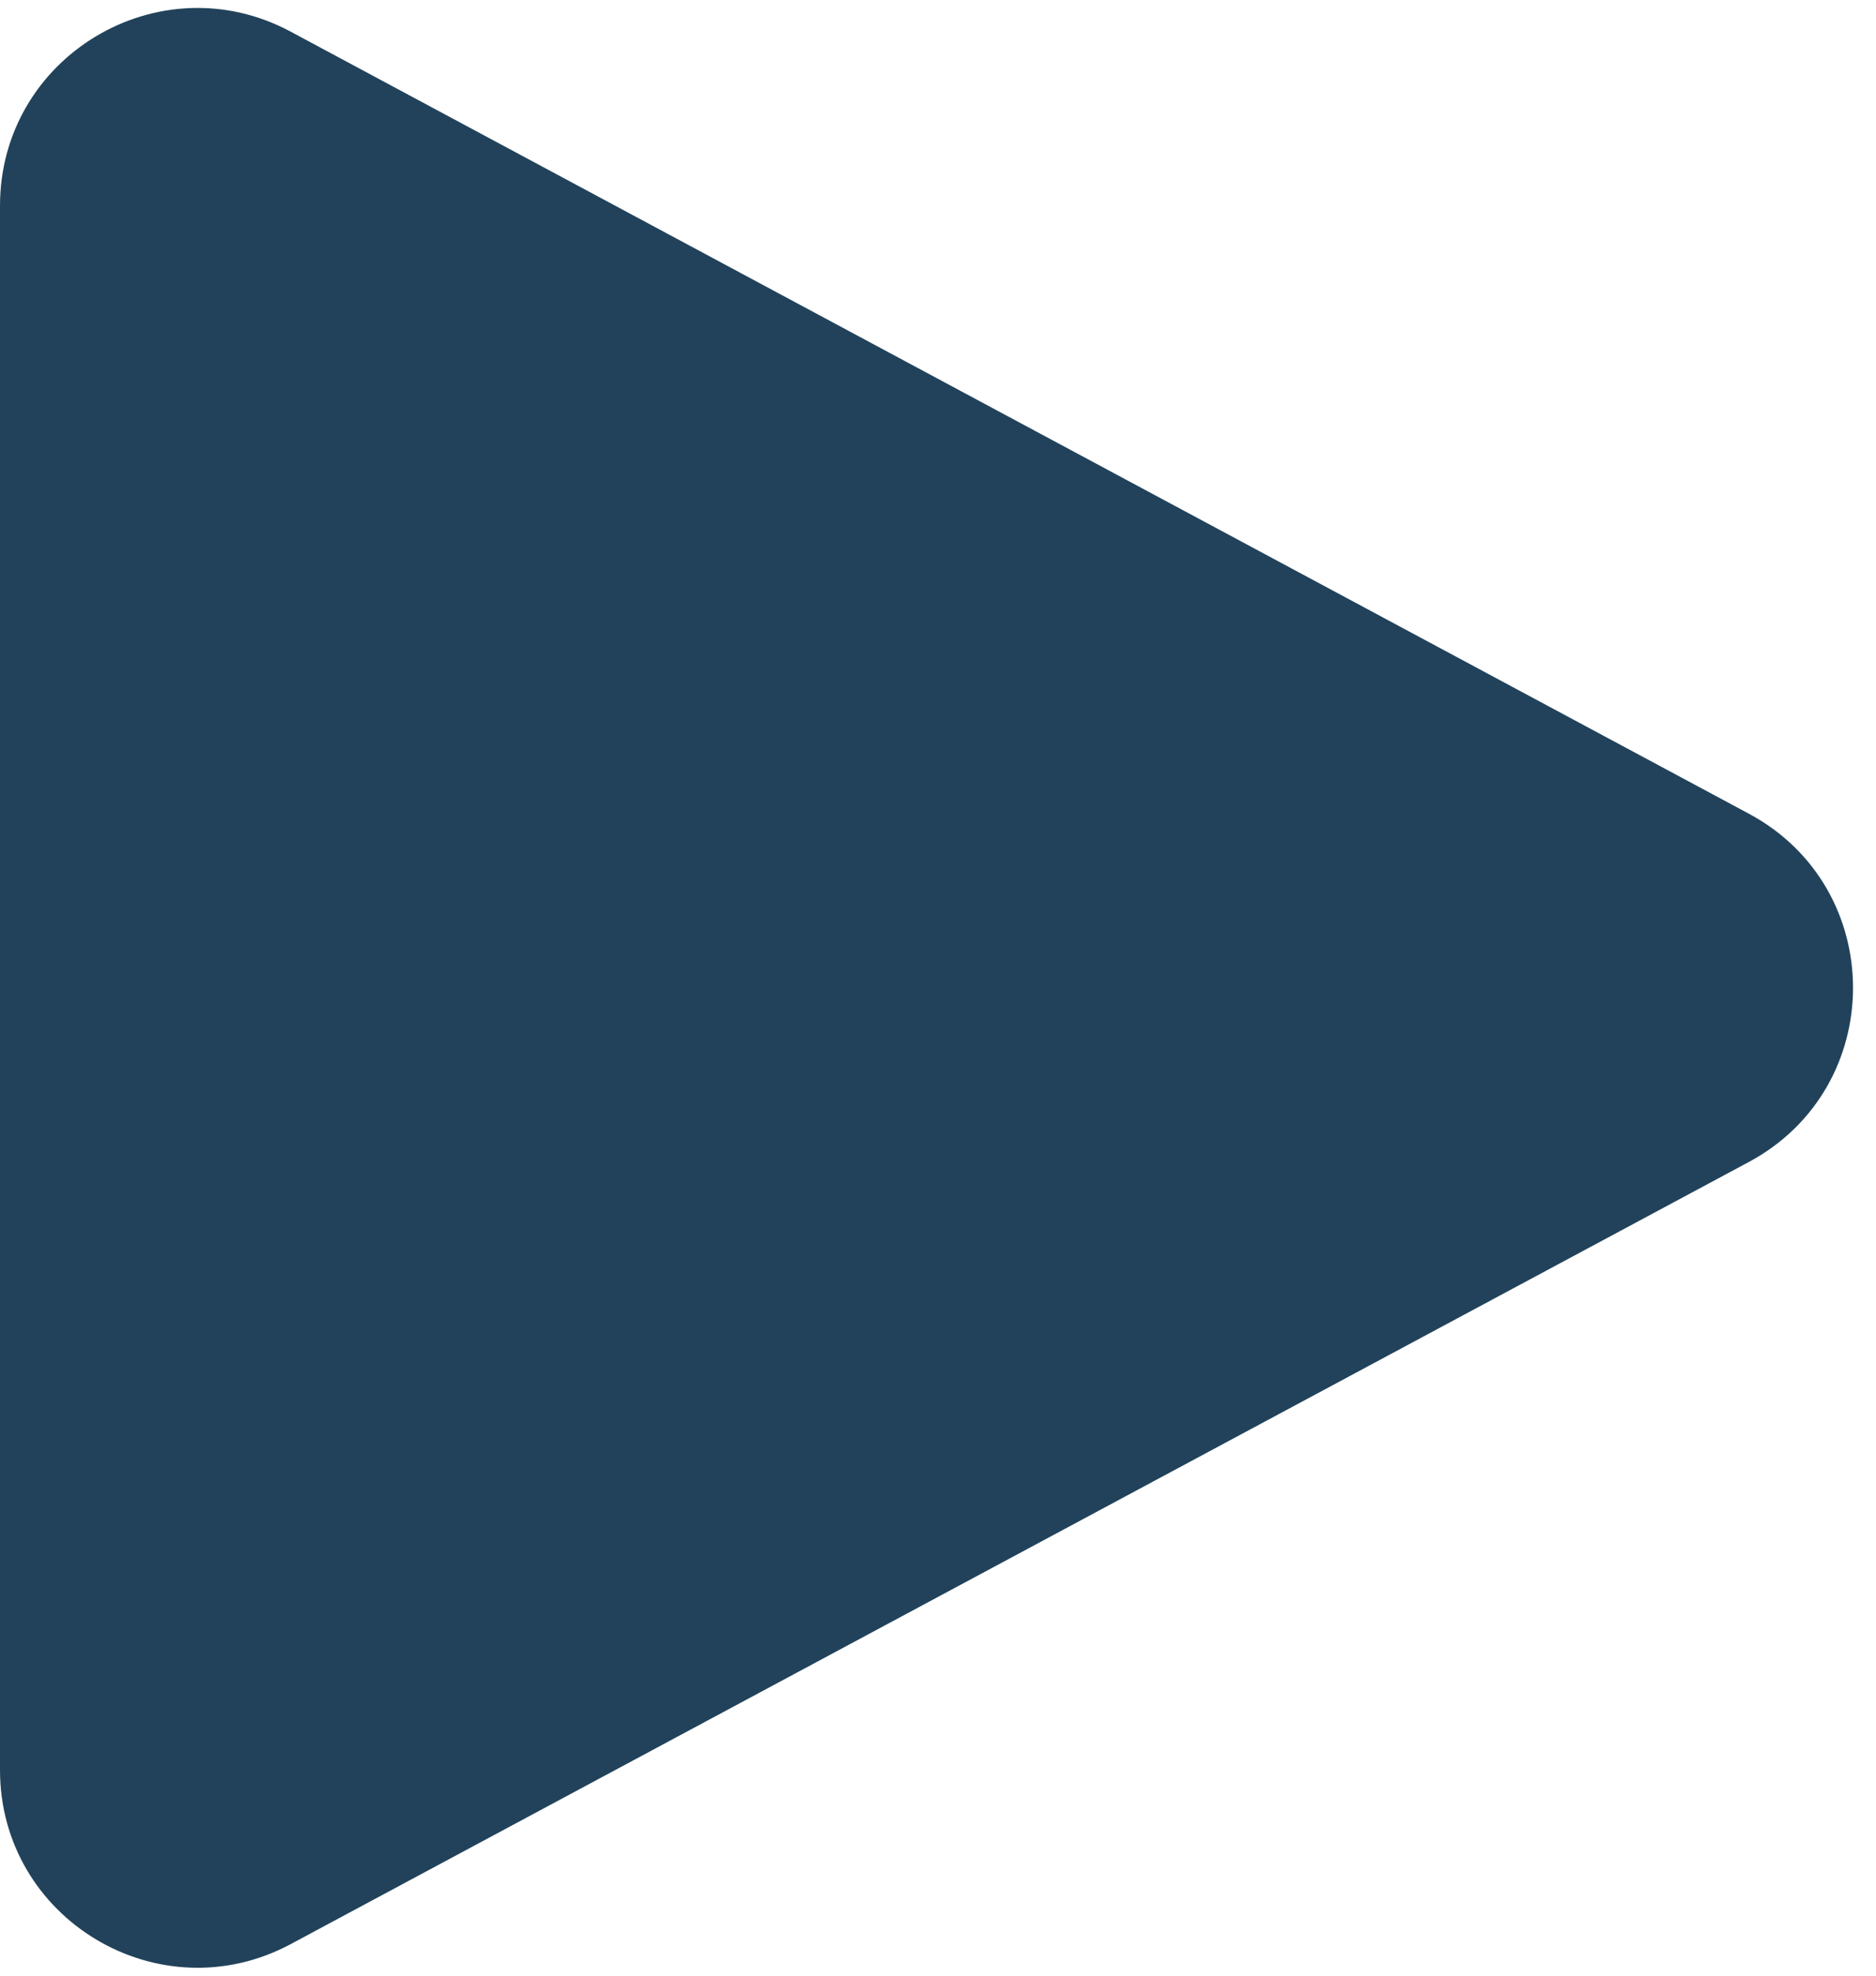<?xml version="1.0" encoding="UTF-8"?> <svg xmlns="http://www.w3.org/2000/svg" width="19" height="20" viewBox="0 0 19 20" fill="none"> <path d="M17.712 8.237C19.119 8.991 19.119 11.008 17.712 11.763L2.945 19.68C1.613 20.394 9.26965e-07 19.429 9.93045e-07 17.917L1.68516e-06 2.083C1.75124e-06 0.571 1.613 -0.394 2.945 0.321L17.712 8.237Z" fill="#21425A"></path> </svg> 